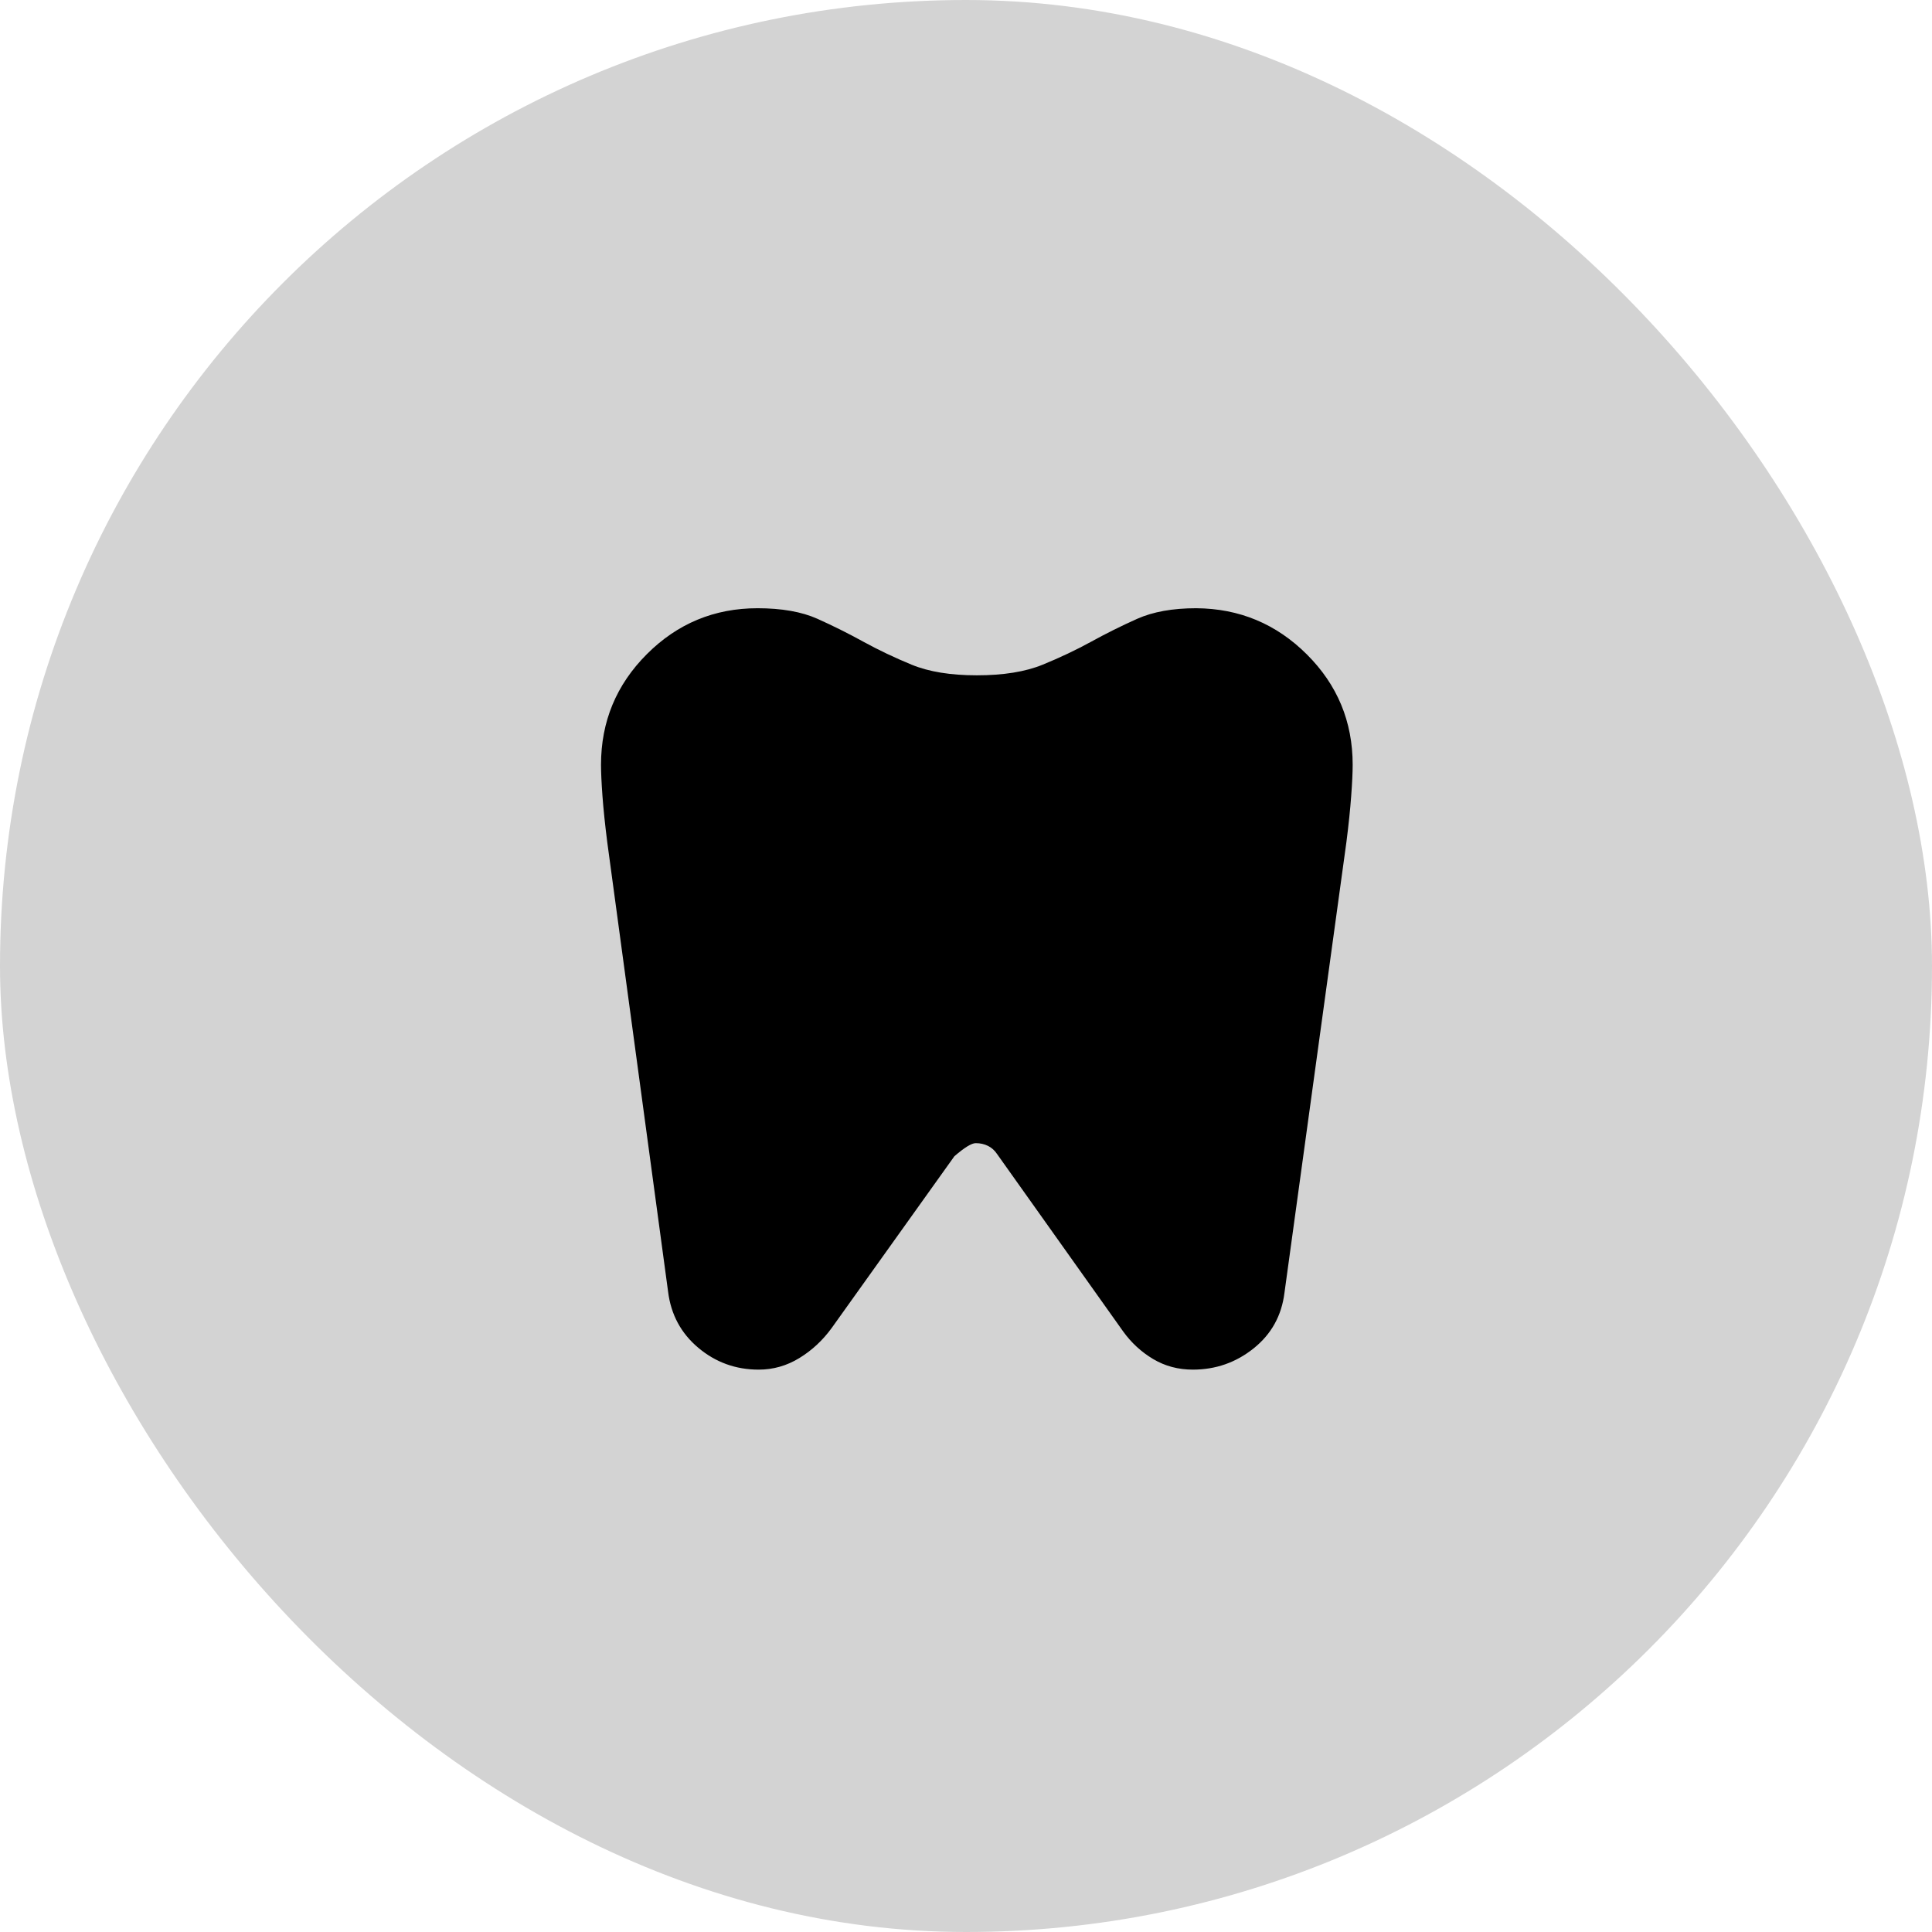 <svg xmlns="http://www.w3.org/2000/svg" width="72" height="72" viewBox="0 0 72 72" fill="none"><rect width="72" height="72" rx="36" fill="#262626" fill-opacity="0.2"></rect><mask id="mask0_2554_2455" style="mask-type:alpha" maskUnits="userSpaceOnUse" x="16" y="16" width="40" height="40"><rect x="16" y="16" width="40" height="40" fill="#D9D9D9"></rect></mask><g mask="url(#mask0_2554_2455)"><path d="M44.577 22.667C46.186 22.677 47.56 23.25 48.7 24.385C49.84 25.519 50.41 26.891 50.41 28.5C50.41 28.784 50.392 29.172 50.355 29.665C50.319 30.157 50.26 30.732 50.176 31.388L47.868 48.18C47.762 49.032 47.379 49.722 46.719 50.25C46.06 50.778 45.304 51.042 44.452 51.042C43.909 51.042 43.418 50.911 42.977 50.649C42.537 50.387 42.163 50.044 41.856 49.618L37.157 43.006C37.069 42.874 36.958 42.773 36.822 42.705C36.686 42.637 36.533 42.602 36.362 42.602C36.208 42.602 35.943 42.765 35.567 43.09L30.993 49.493C30.658 49.953 30.256 50.326 29.788 50.612C29.32 50.898 28.815 51.042 28.273 51.042C27.42 51.042 26.671 50.771 26.025 50.229C25.38 49.688 25.004 48.99 24.898 48.138L22.631 31.388C22.548 30.732 22.488 30.157 22.452 29.665C22.416 29.172 22.398 28.784 22.398 28.5C22.398 26.891 22.968 25.517 24.108 24.377C25.247 23.237 26.622 22.667 28.231 22.667C29.134 22.667 29.88 22.799 30.466 23.062C31.053 23.326 31.624 23.611 32.179 23.917C32.735 24.222 33.333 24.507 33.974 24.771C34.615 25.035 35.425 25.167 36.404 25.167C37.393 25.167 38.211 25.035 38.857 24.771C39.503 24.507 40.104 24.222 40.66 23.917C41.215 23.611 41.788 23.326 42.378 23.062C42.968 22.799 43.701 22.667 44.577 22.667Z" fill="black"></path></g></svg>